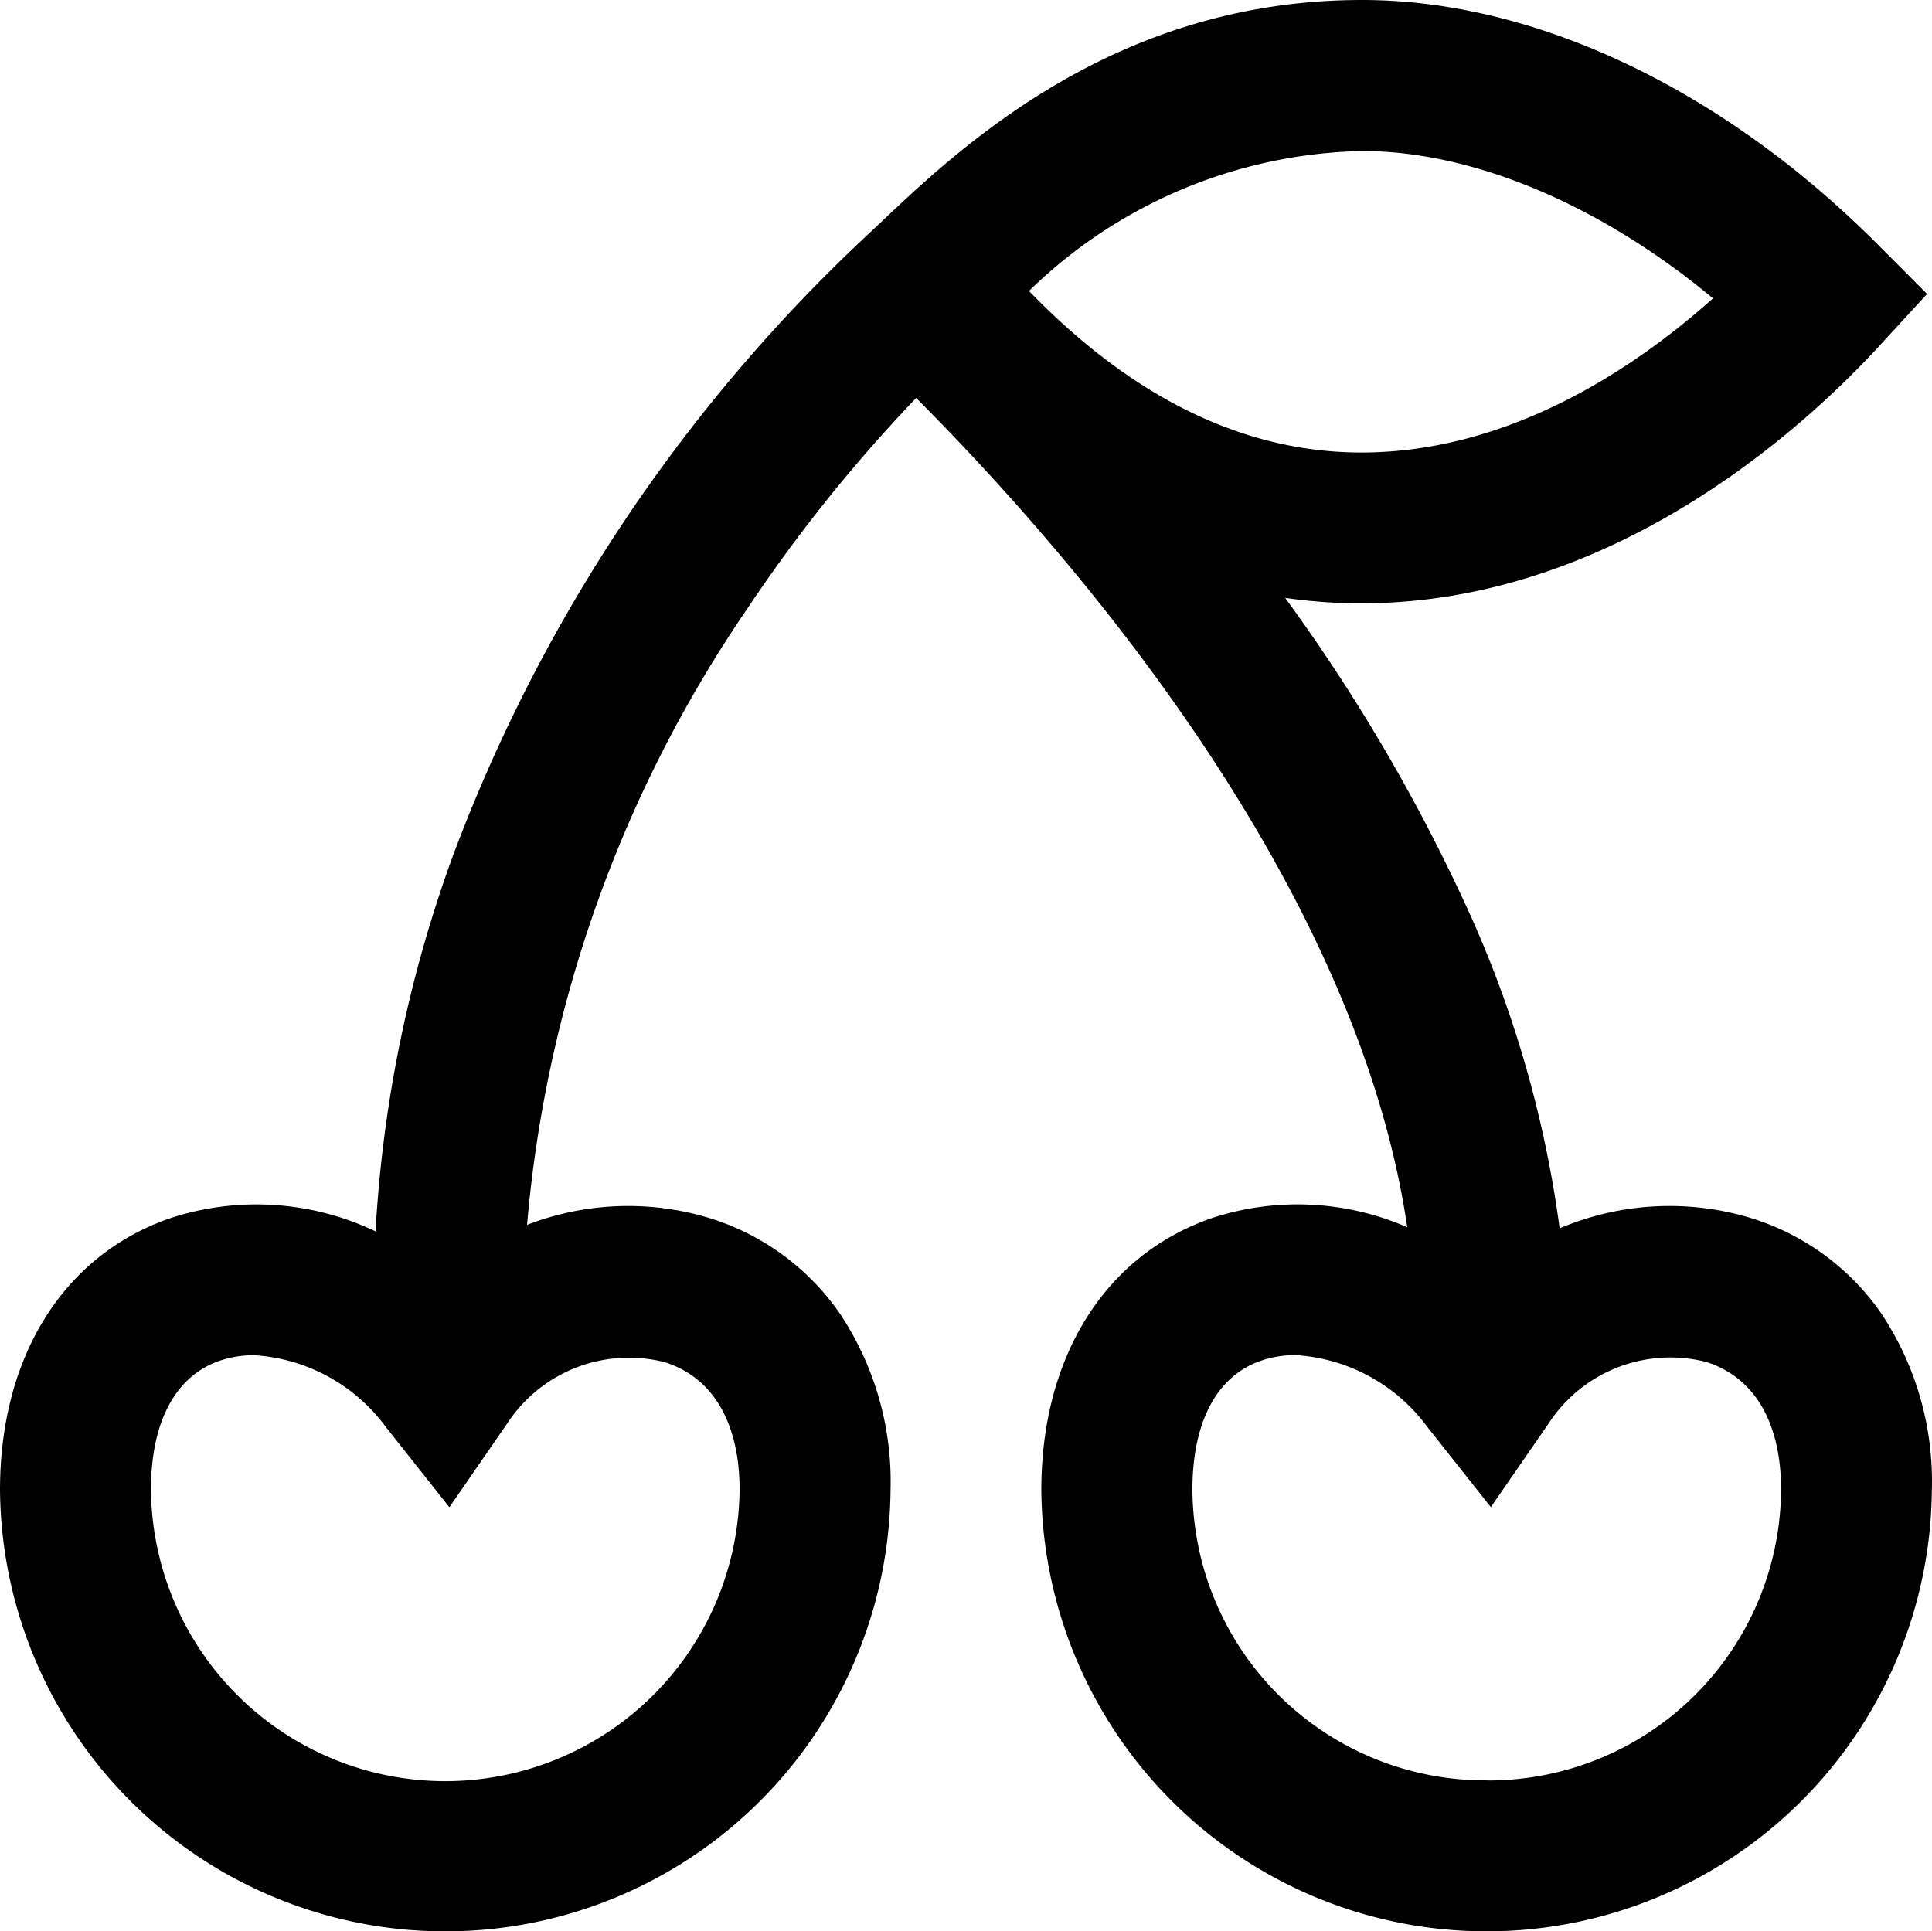 <svg xmlns="http://www.w3.org/2000/svg" width="57.979" height="57.966" viewBox="0 0 57.979 57.966"><g transform="translate(0 -0.055)"><g transform="translate(0 0.055)"><path d="M56.455,39.473a7.406,7.406,0,0,0-3.914-2.862,8.432,8.432,0,0,0-5.737.311,33.78,33.78,0,0,0-2.915-9.914A53.714,53.714,0,0,0,38.568,18a16.054,16.054,0,0,0,1.822.157c7.835.221,13.778-5.3,15.971-7.679l1.471-1.6L56.3,7.342C51.665,2.711,46.046.055,40.879.055c-7.407,0-12.041,4.394-14.53,6.754l-.154.146A48.9,48.9,0,0,0,13.57,25.8a39.175,39.175,0,0,0-2.3,11.212A8.3,8.3,0,0,0,5.1,36.62C1.9,37.729,0,40.777,0,44.774a13.363,13.363,0,0,0,26.725,0,9.092,9.092,0,0,0-1.524-5.3,7.406,7.406,0,0,0-3.914-2.862,8.4,8.4,0,0,0-5.47.205A38.557,38.557,0,0,1,22.4,18.363,46.423,46.423,0,0,1,27.494,12C32.048,16.568,40.7,26.447,42.231,36.888a8.24,8.24,0,0,0-5.881-.268c-3.19,1.109-5.1,4.157-5.1,8.153a13.363,13.363,0,0,0,26.725,0A9.092,9.092,0,0,0,56.455,39.473ZM19.939,40.936c1.455.454,2.256,1.817,2.256,3.838a8.833,8.833,0,0,1-17.665,0c0-2.039.729-3.415,2.053-3.875a3.154,3.154,0,0,1,1.039-.17,5.314,5.314,0,0,1,3.964,2.163l1.9,2.4,1.74-2.521A4.364,4.364,0,0,1,19.939,40.936ZM30.88,8.789a14.738,14.738,0,0,1,10-4.2c3.343,0,7.16,1.624,10.527,4.421-2.347,2.1-6.255,4.754-10.886,4.622C37.127,13.531,33.891,11.9,30.88,8.789Zm13.737,44.7a8.786,8.786,0,0,1-8.833-8.718c0-2.039.729-3.415,2.053-3.875a3.154,3.154,0,0,1,1.039-.17,5.314,5.314,0,0,1,3.964,2.163l1.9,2.4,1.74-2.521a4.363,4.363,0,0,1,4.713-1.839c1.455.454,2.257,1.817,2.257,3.838A8.786,8.786,0,0,1,44.616,53.492Z" transform="translate(0 -0.055)"/></g></g></svg>